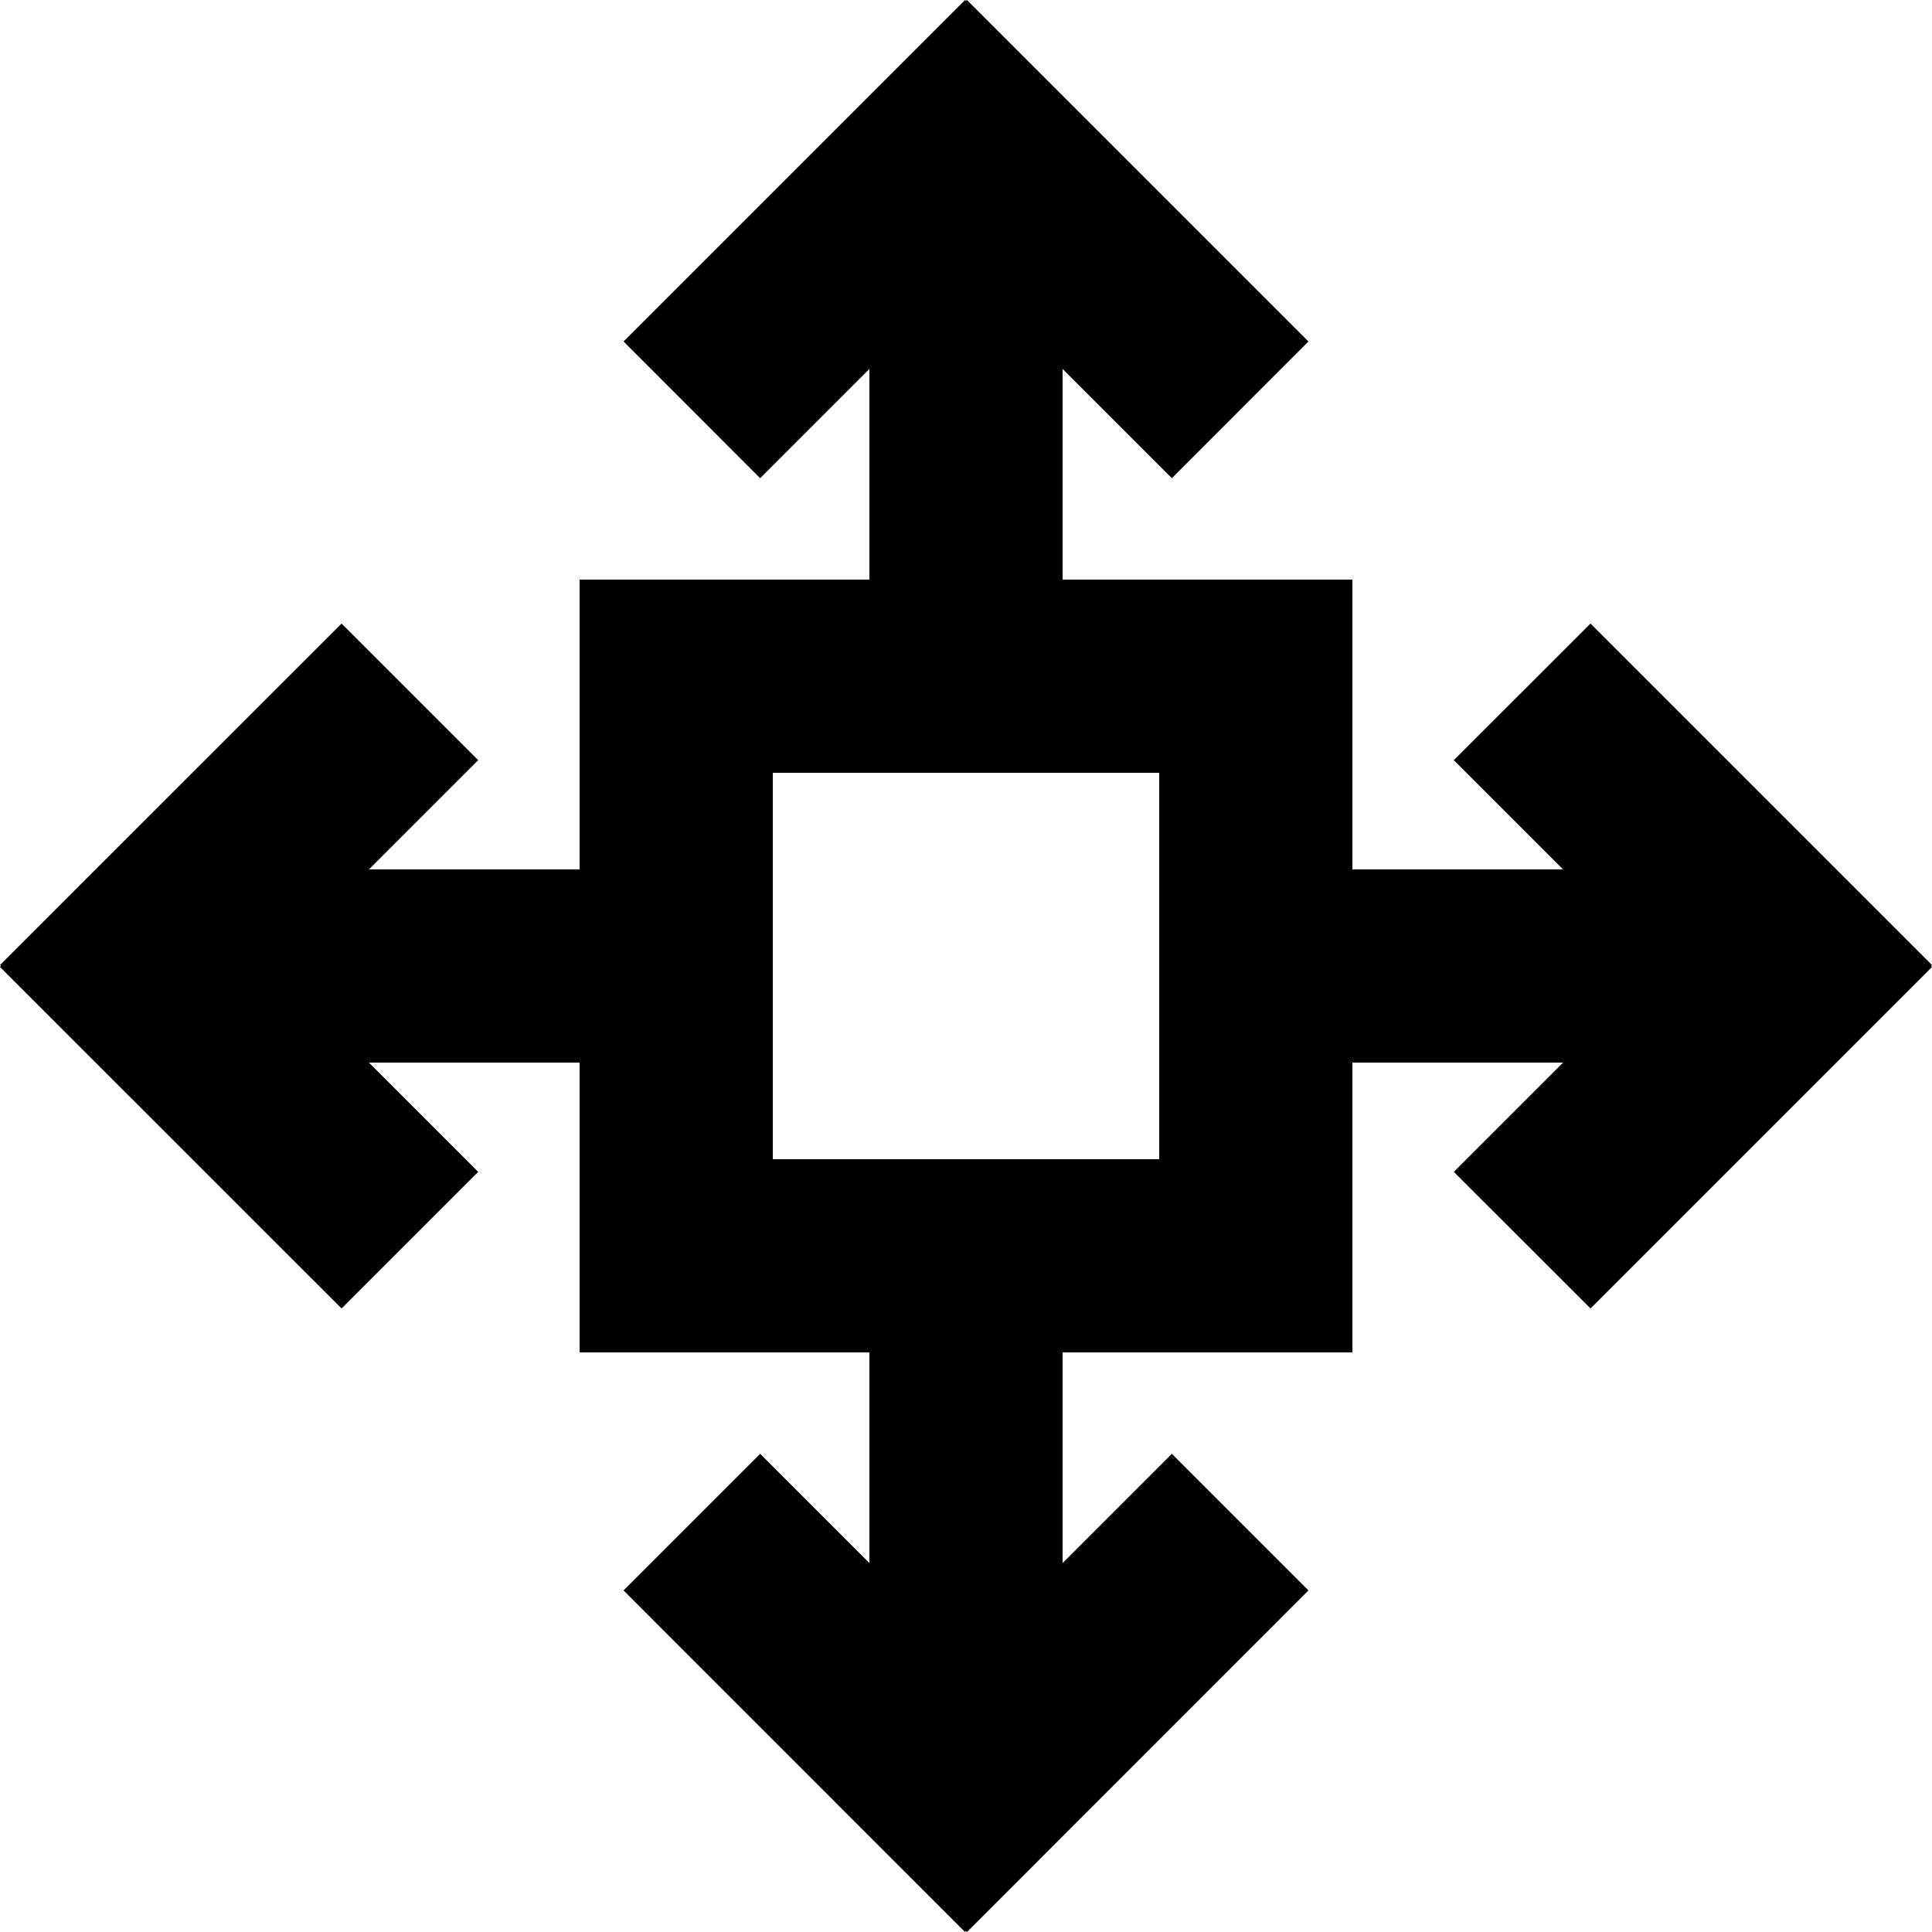 <?xml version="1.0" encoding="UTF-8" standalone="no"?>
<!-- Скачано с сайта svg4.ru / Downloaded from svg4.ru -->
<svg width="800px" height="800px" viewBox="0 0 20 20" version="1.1" xmlns="http://www.w3.org/2000/svg" xmlns:xlink="http://www.w3.org/1999/xlink">
    
    <title>arrow_all [#328]</title>
    <desc>Created with Sketch.</desc>
    <defs>

</defs>
    <g id="Page-1" stroke="none" stroke-width="1" fill="none" fill-rule="evenodd">
        <g id="Dribbble-Light-Preview" transform="translate(-220, -6719)" fill="#000000">
            <g id="icons" transform="translate(56, 160)">
                <path d="M172,6571 L176,6571 L176,6567 L172,6567 L172,6571 Z M184,6568.99 L180.465,6565.455 L179.05,6566.869 L180.181,6568 L178,6568 L178,6565 L175,6565 L175,6562.819 L176.131,6563.95 L177.545,6562.535 L174.01,6559 L174,6559.01 L173.99,6559 L170.455,6562.535 L171.869,6563.95 L173,6562.819 L173,6565 L170,6565 L170,6568 L167.819,6568 L168.95,6566.869 L167.536,6565.455 L164,6568.99 L164.01,6569 L164,6569.01 L167.536,6572.545 L168.95,6571.131 L167.819,6570 L170,6570 L170,6573 L173,6573 L173,6575.181 L171.869,6574.05 L170.455,6575.464 L173.99,6579 L174,6578.99 L174.01,6579 L177.545,6575.464 L176.131,6574.05 L175,6575.181 L175,6573 L178,6573 L178,6570 L180.181,6570 L179.05,6571.131 L180.465,6572.545 L184,6569.01 L183.99,6569 L184,6568.99 Z" id="arrow_all-[#328]">

</path>
            </g>
        </g>
    </g>
</svg>